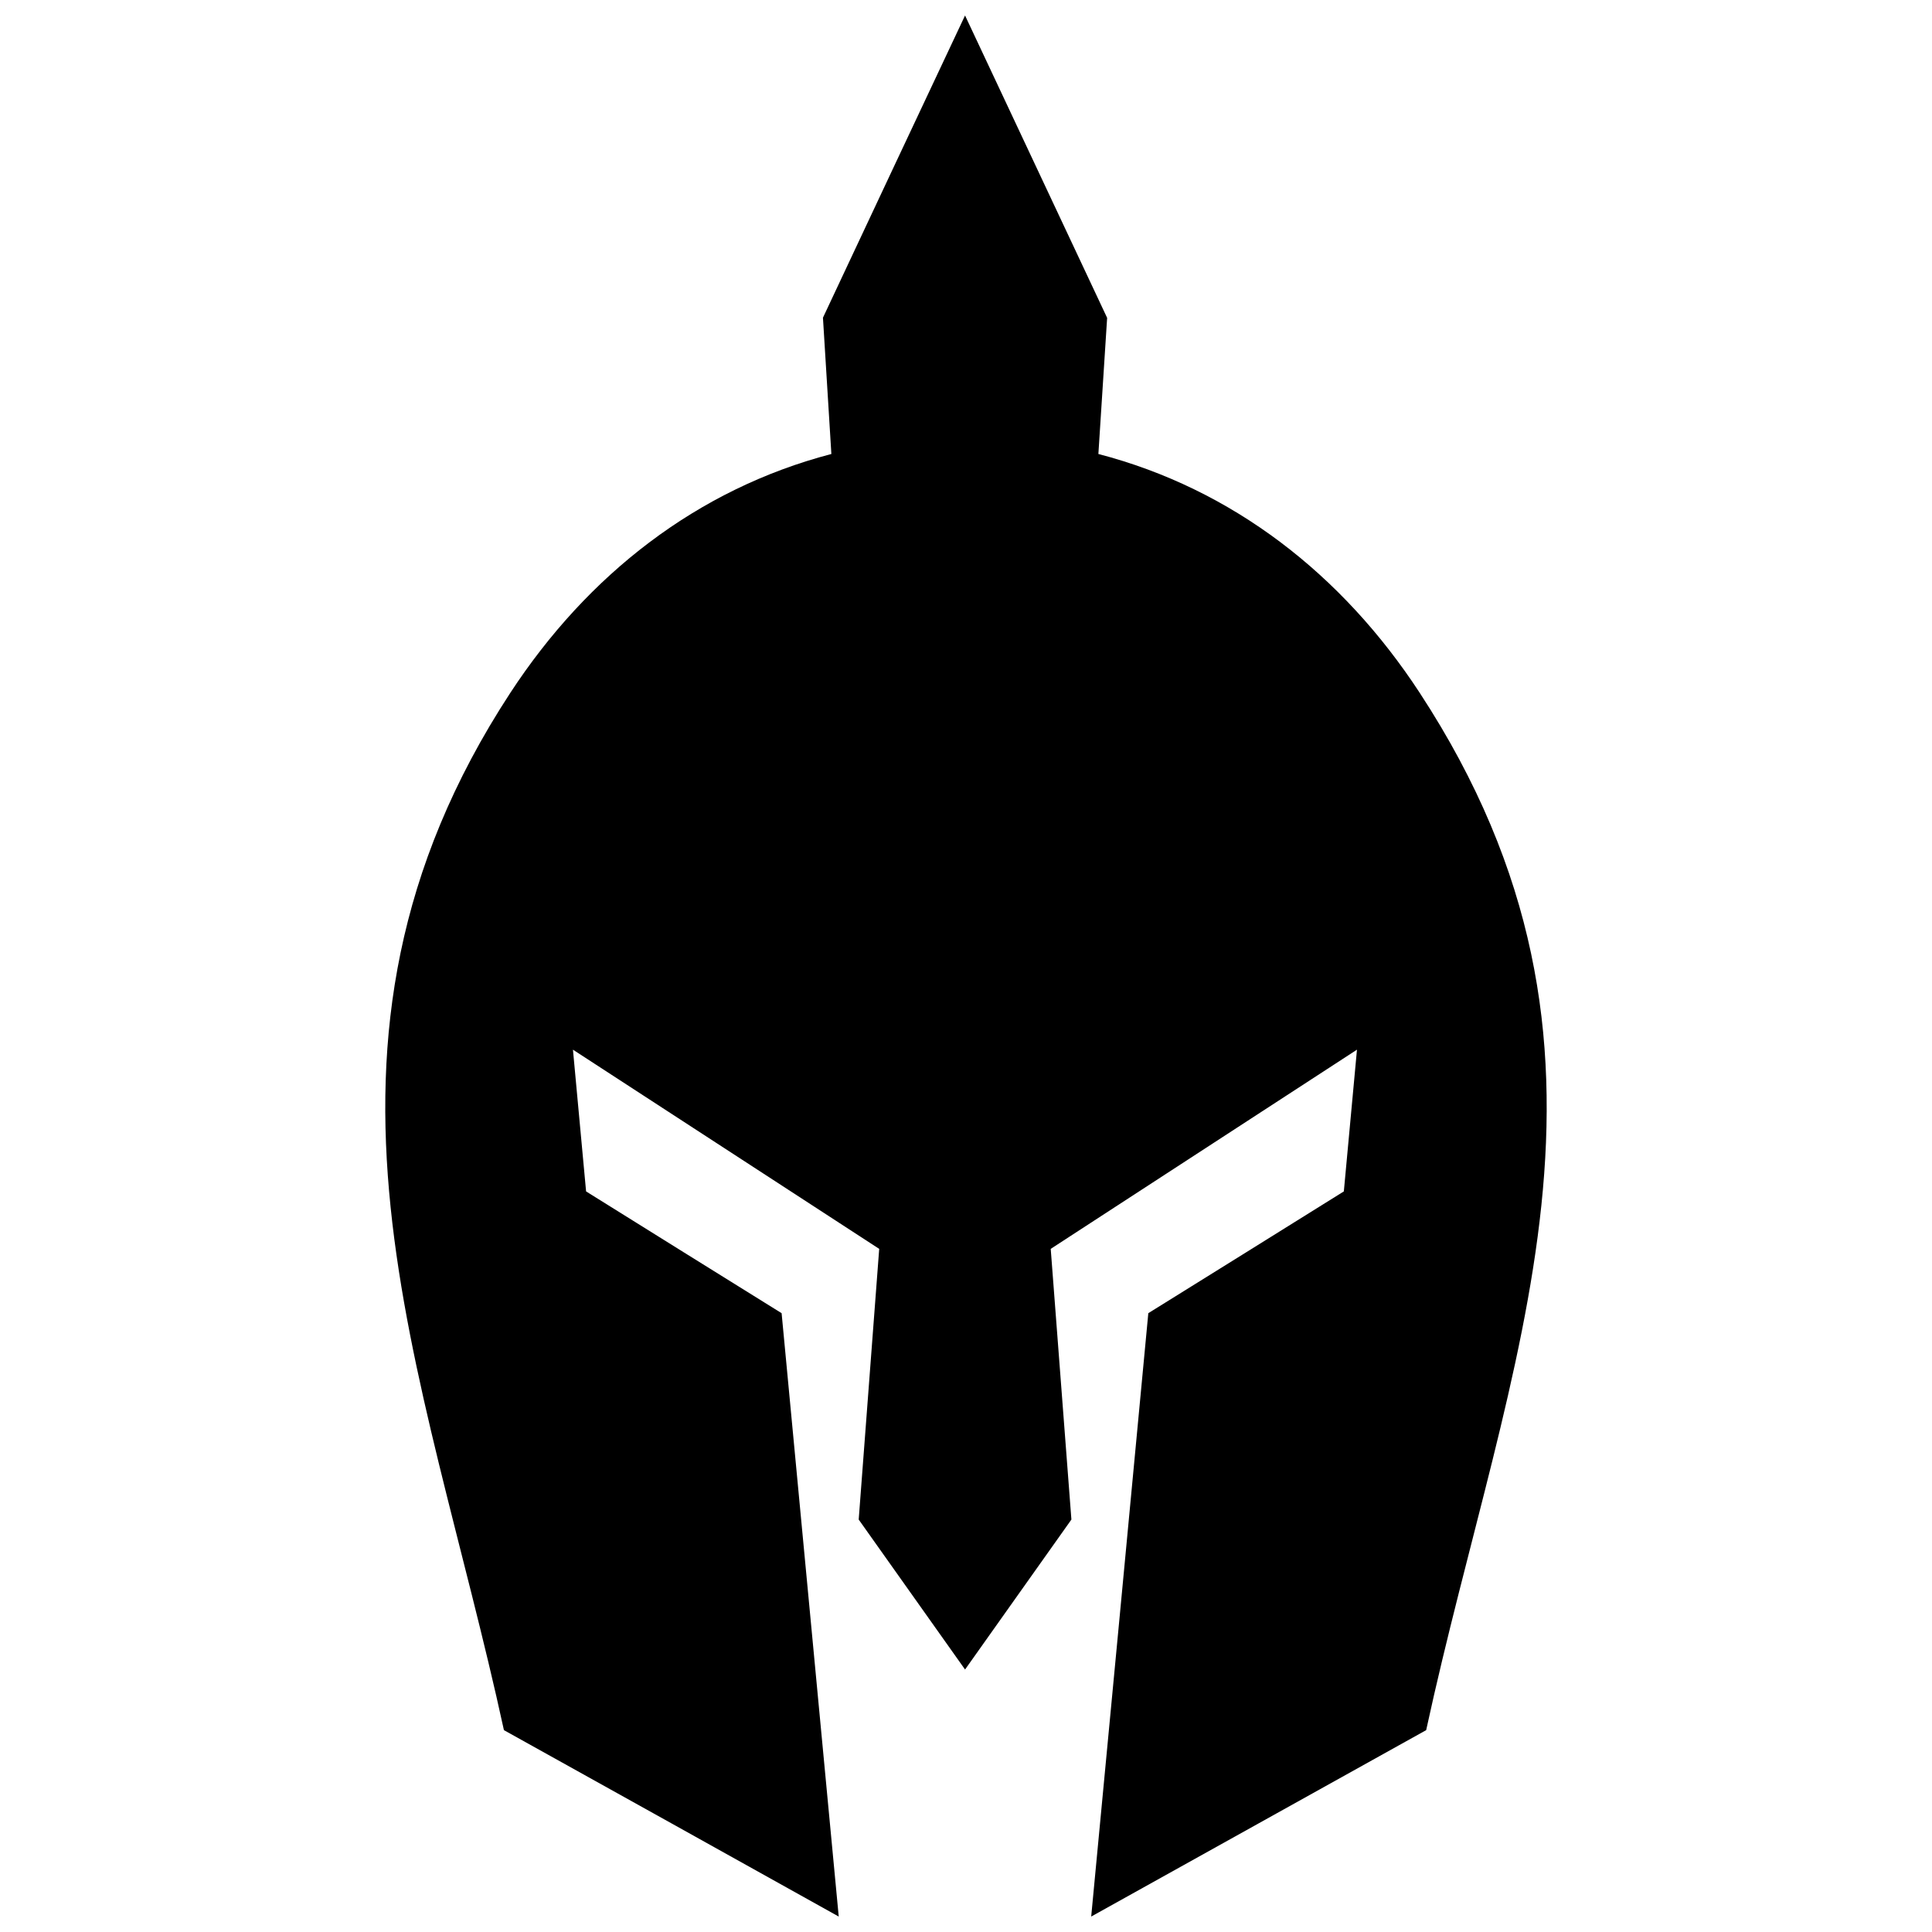 <?xml version="1.0" encoding="UTF-8"?>
<!-- Uploaded to: SVG Repo, www.svgrepo.com, Generator: SVG Repo Mixer Tools -->
<svg width="800px" height="800px" version="1.1" viewBox="144 144 512 512" xmlns="http://www.w3.org/2000/svg">
 <defs>
  <clipPath id="a">
   <path d="m246 148.09h308v503.81h-308z"/>
  </clipPath>
 </defs>
 <g clip-path="url(#a)">
  <path d="m435.08 264.31c35.52 9.238 64.629 31.898 85.152 63.285 62.121 94.996 23.309 175.5 1.719 274.91-29.574 16.438-59.152 32.918-88.773 49.402 5.062-53.301 10.121-106.6 15.137-159.9 17.273-10.727 34.543-21.496 51.816-32.27 1.16-12.488 2.32-25.027 3.481-37.562-27.023 17.598-54.09 35.195-81.16 52.789l5.481 71.734-28.184 39.742-28.184-39.742c1.812-23.91 3.621-47.824 5.434-71.734-27.023-17.598-54.09-35.195-81.16-52.789 1.16 12.535 2.32 25.07 3.481 37.562 17.273 10.773 34.543 21.543 51.816 32.27 5.062 53.301 10.074 106.6 15.137 159.9-29.574-16.484-59.152-32.965-88.727-49.402-21.078-96.898-59.57-181.17 1.672-274.86 20.523-31.387 49.586-54.043 85.105-63.332-0.742-12.023-1.484-24.051-2.231-36.121 12.535-26.695 25.07-53.395 37.656-80.09 12.535 26.695 25.07 53.395 37.656 80.137-0.789 12.023-1.531 24.051-2.32 36.074z"/>
 </g>
</svg>